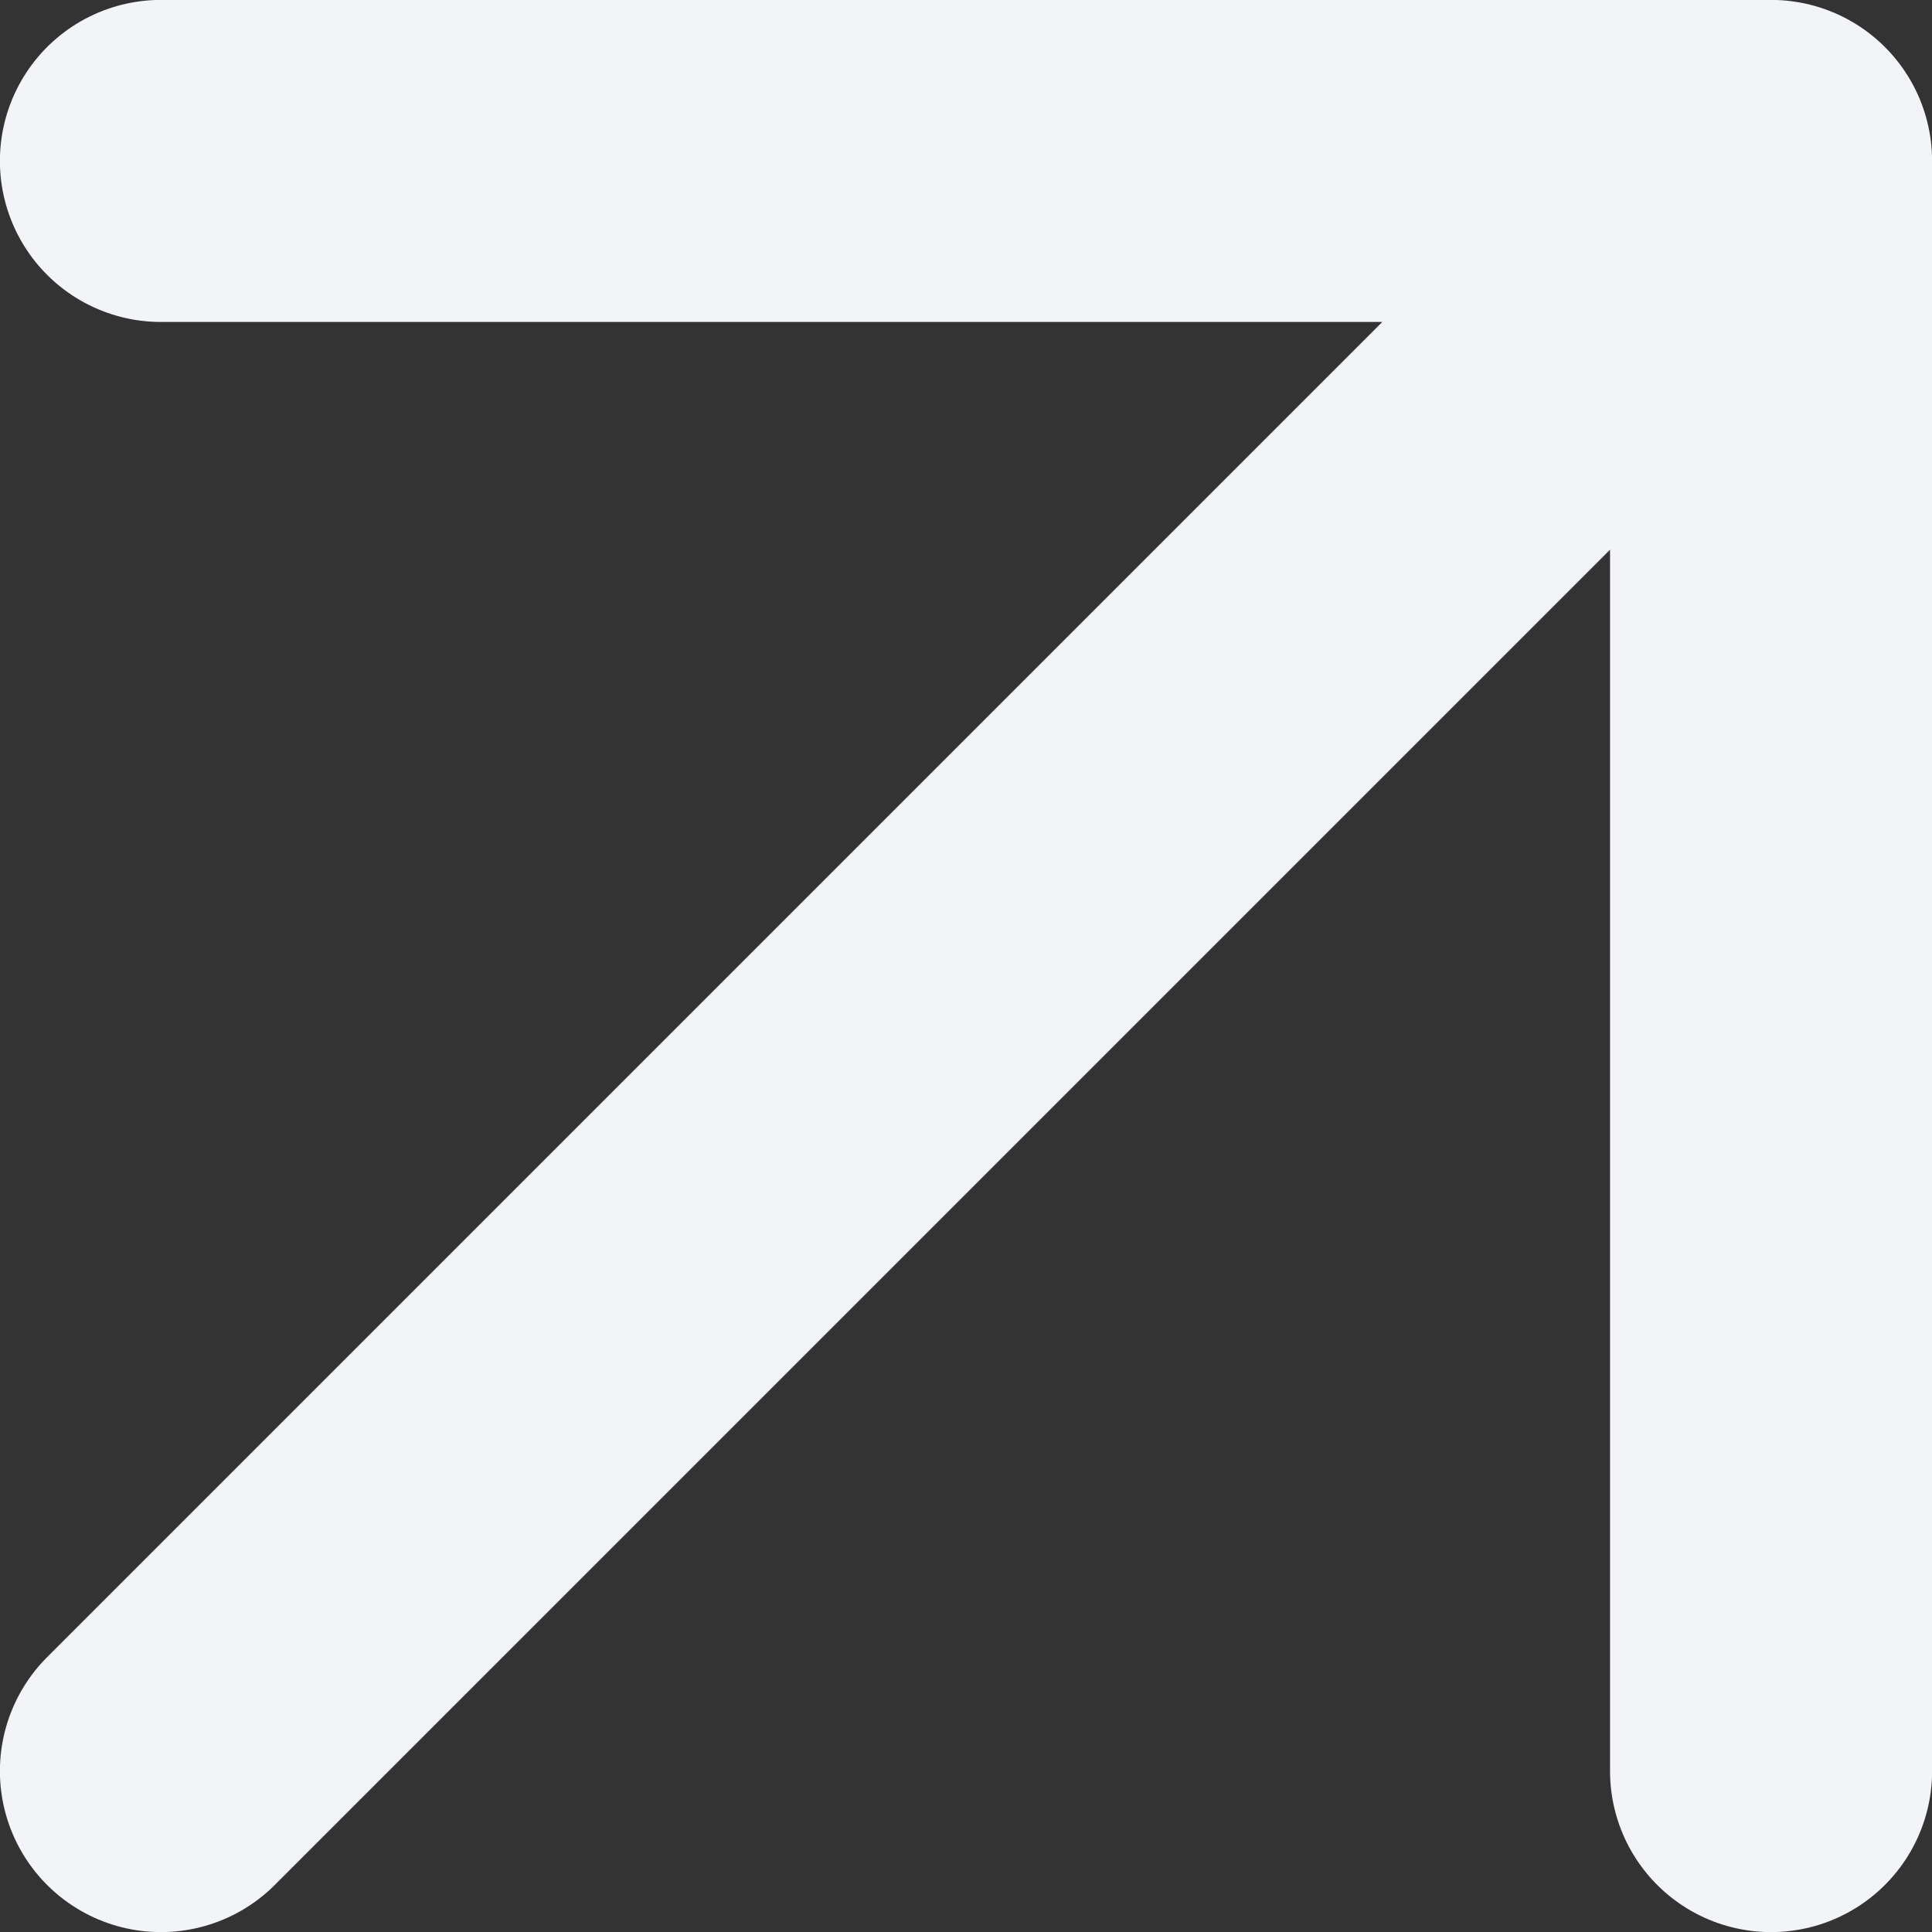 <svg xmlns="http://www.w3.org/2000/svg" width="10" height="10" viewBox="0 0 10 10" fill="none"><rect x="0" y="0" width="10" height="10" fill="#333333" stroke="none"/><path d="M0.833 9.167L9.167 0.833M9.167 0.833H0.833M9.167 0.833V9.167" stroke="#F2F4F7" stroke-width="1.667" stroke-linecap="round" stroke-linejoin="round"></path></svg>